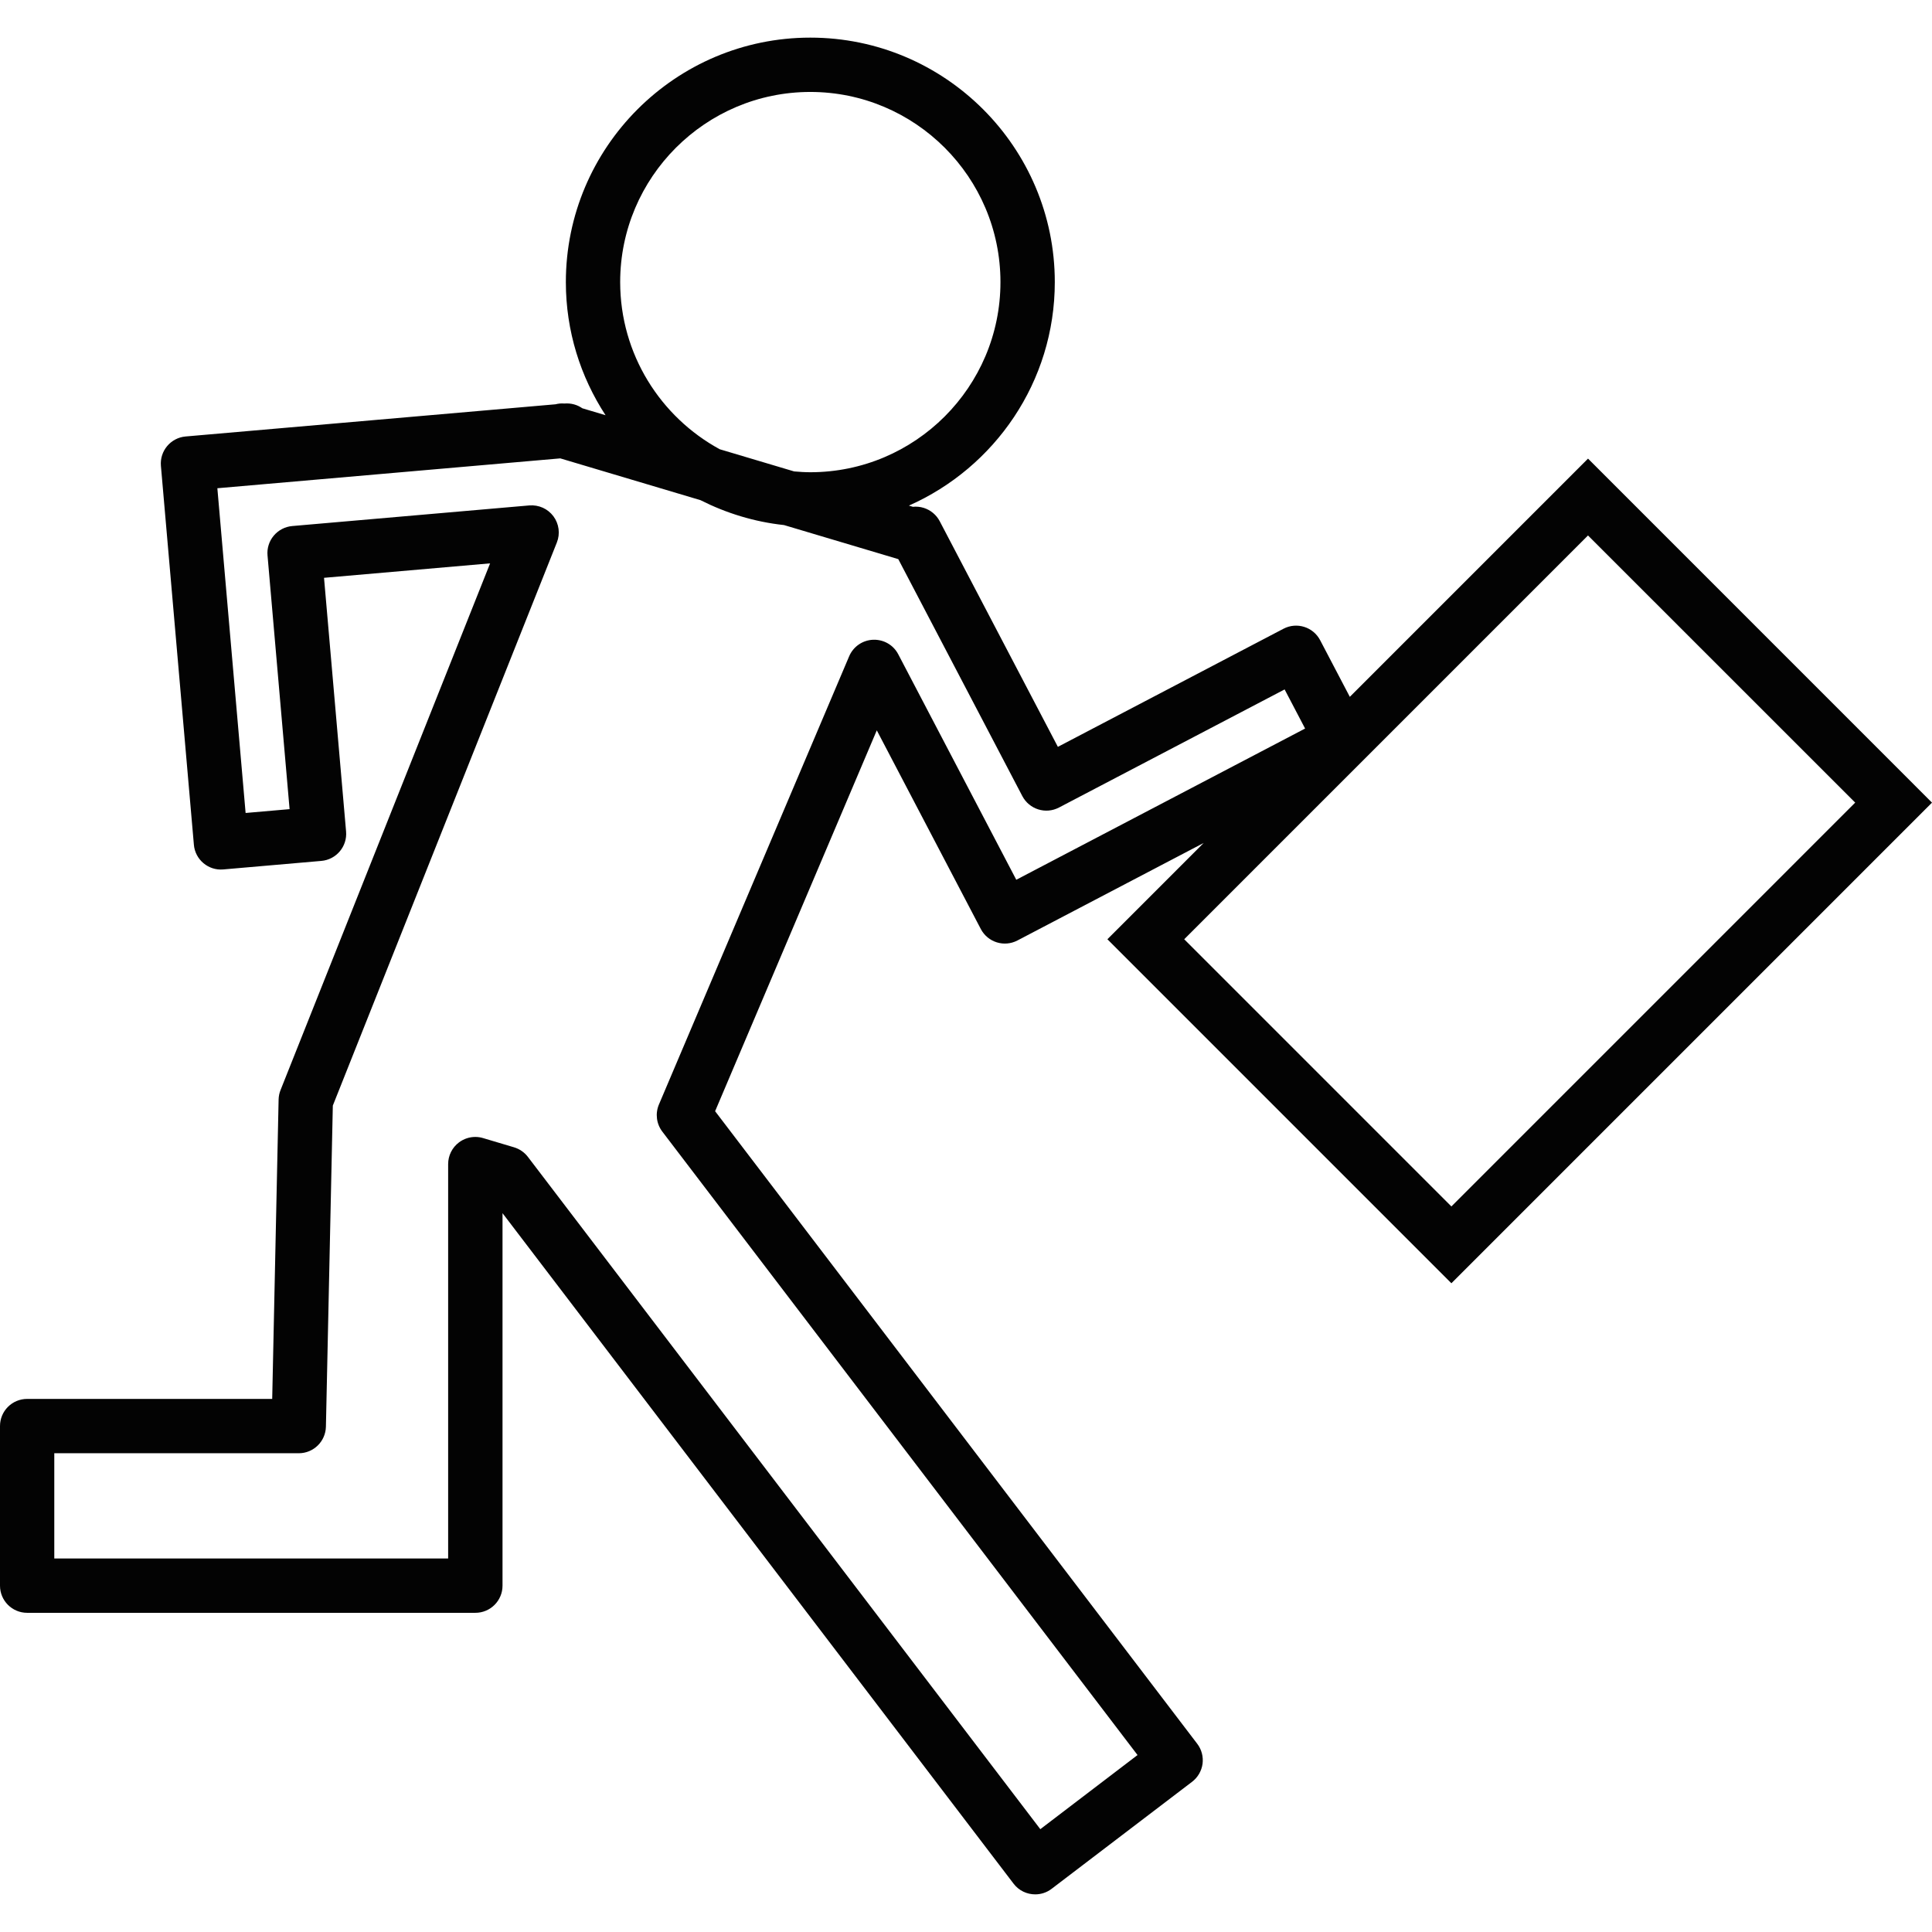 <?xml version="1.0" encoding="iso-8859-1"?>
<!-- Uploaded to: SVG Repo, www.svgrepo.com, Generator: SVG Repo Mixer Tools -->
<!DOCTYPE svg PUBLIC "-//W3C//DTD SVG 1.1//EN" "http://www.w3.org/Graphics/SVG/1.1/DTD/svg11.dtd">
<svg version="1.1" id="Capa_1" xmlns="http://www.w3.org/2000/svg" xmlns:xlink="http://www.w3.org/1999/xlink" 
	 width="800px" height="800px" viewBox="0 0 416.46 416.46"
	 xml:space="preserve">
<g>
	<path style="fill:#030303;" d="M312.86,276.617l103.6-103.602l-74.146-74.157l-51.348,51.351l-6.398-12.208
		c-1.504-2.862-5.026-3.968-7.902-2.47l-48.632,25.459l-25.468-48.634c-0.72-1.375-1.961-2.413-3.442-2.876
		c-0.767-0.24-1.564-0.314-2.348-0.234l-0.854-0.257c18.495-8.191,31.449-26.686,31.449-48.18c0-29.056-23.639-52.697-52.7-52.697
		c-29.059,0-52.697,23.641-52.697,52.697c0,10.579,3.162,20.428,8.557,28.696l-5-1.495c-1.084-0.749-2.379-1.141-3.849-1.029
		l-0.04,0.006c-0.646-0.063-1.289,0.006-1.904,0.163l-79.732,6.938c-3.219,0.283-5.601,3.122-5.321,6.341l7.108,81.665
		c0.128,1.544,0.872,2.974,2.067,3.974c1.189,0.995,2.688,1.487,4.274,1.347l21.143-1.838c3.222-0.28,5.604-3.119,5.323-6.341
		l-4.754-54.681l35.8-3.116L60.471,234.979c-0.263,0.652-0.397,1.338-0.415,2.036l-1.381,64.533H5.855
		c-3.239,0-5.855,2.613-5.855,5.855v34.399c0,3.236,2.616,5.855,5.855,5.855h96.612c3.236,0,5.855-2.619,5.855-5.855v-80.292
		l110.164,144.534c1.148,1.51,2.893,2.304,4.666,2.304c1.234,0,2.481-0.389,3.539-1.2l30.271-23.066
		c1.234-0.938,2.041-2.333,2.258-3.871c0.2-1.538-0.205-3.1-1.154-4.334L154.149,239.53L189,157.431l22.421,42.825
		c1.503,2.862,5.028,3.974,7.898,2.47l40.141-21.014l-20.75,20.75L312.86,276.617z M174.671,19.821
		c22.598,0,40.986,18.384,40.986,40.987c0,22.601-18.389,40.987-40.986,40.987c-1.175,0-2.336-0.077-3.494-0.177l-16.027-4.777
		c-12.769-6.95-21.465-20.494-21.465-36.032C133.684,38.205,152.076,19.821,174.671,19.821z M219.068,189.641l-25.442-48.606
		c-1.049-2.007-3.134-3.213-5.424-3.13c-2.264,0.091-4.269,1.475-5.157,3.56l-41.01,96.626c-0.82,1.943-0.541,4.162,0.738,5.844
		l102.432,134.379l-20.956,15.981L113.794,249.377c-0.749-0.983-1.795-1.704-2.985-2.064l-6.682-1.99
		c-0.549-0.165-1.106-0.245-1.669-0.245c-1.247,0-2.476,0.399-3.5,1.16c-1.481,1.104-2.356,2.843-2.356,4.694v85.016H11.702v-22.688
		h52.697c3.188,0,5.787-2.551,5.855-5.735l1.49-69.205l48.289-121.376c0.755-1.887,0.472-4.028-0.74-5.658
		c-1.218-1.621-3.131-2.499-5.209-2.336l-51.093,4.443c-1.547,0.137-2.973,0.88-3.977,2.07c-1.001,1.187-1.487,2.722-1.347,4.271
		l4.754,54.684l-9.478,0.826l-6.09-70l73.922-6.436l30.217,9.006c5.529,2.793,11.582,4.677,18.006,5.369l24.633,7.342l26.74,51.076
		c1.504,2.861,5.031,3.974,7.902,2.47l48.637-25.459l4.415,8.431L219.068,189.641z M399.906,173.01l-87.046,87.049l-57.592-57.595
		l87.04-87.04L399.906,173.01z"/>
</g>
</svg>